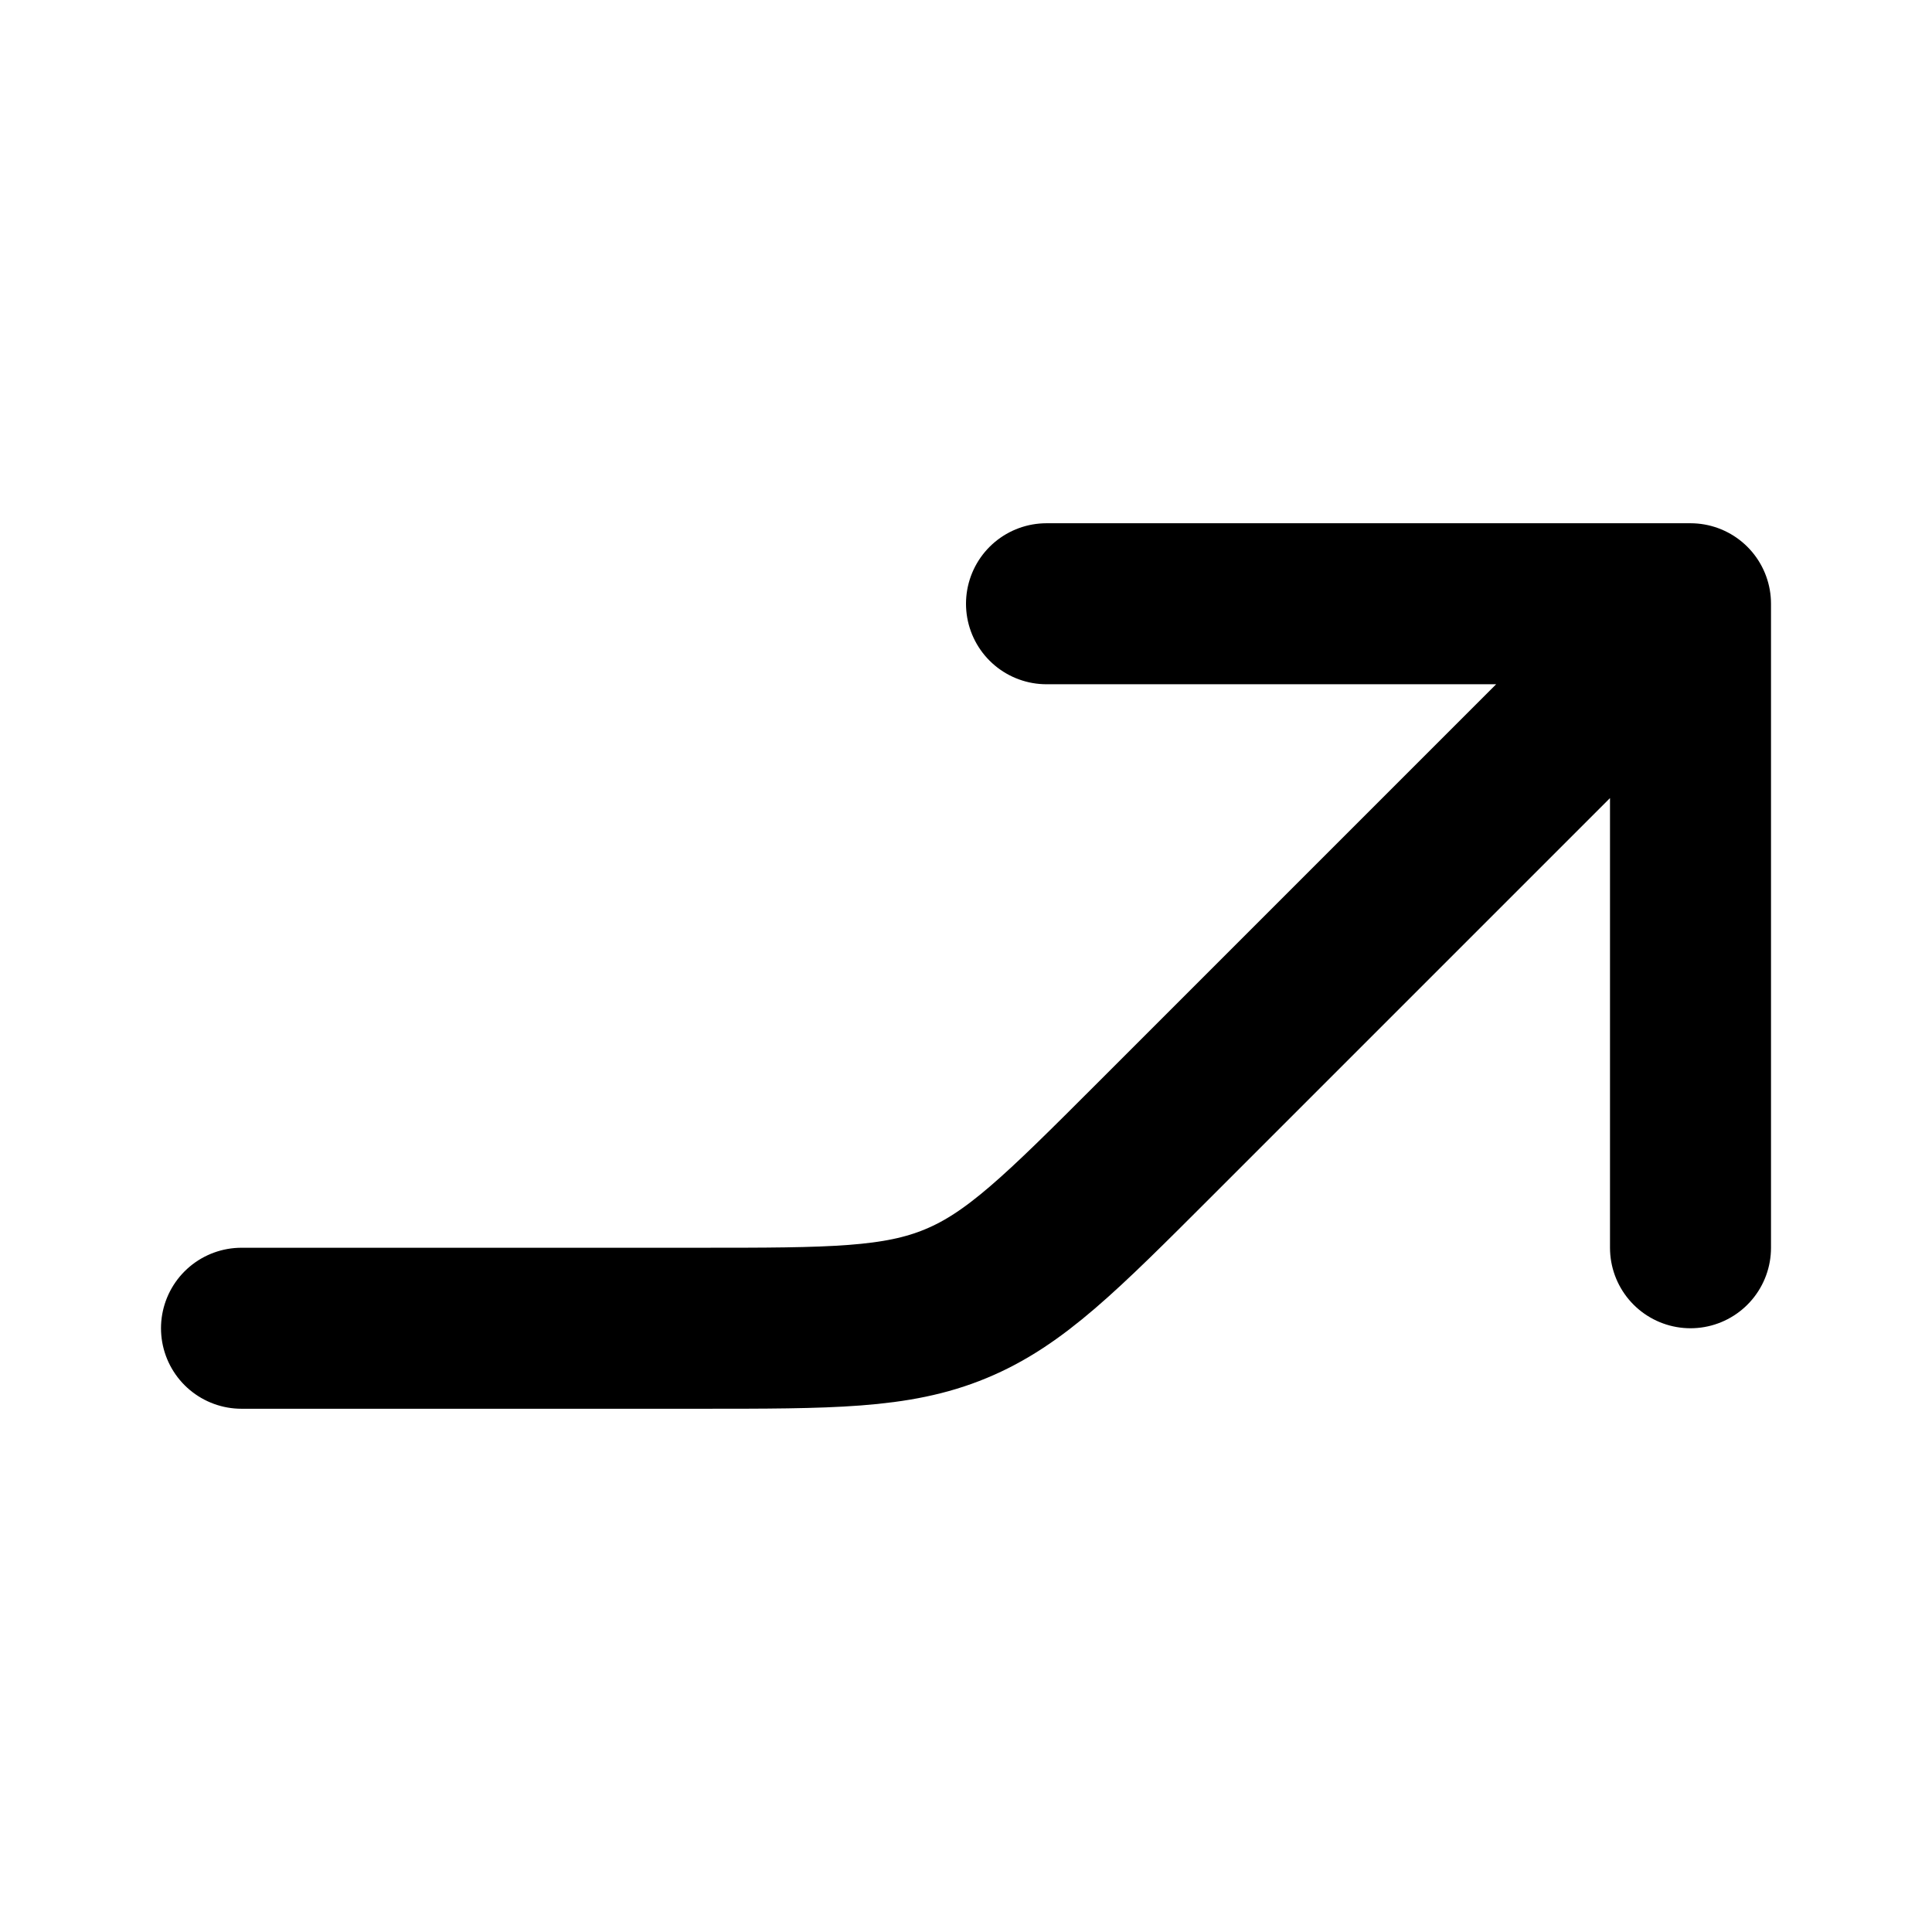 <svg width="24" height="24" fill="none" xmlns="http://www.w3.org/2000/svg"><path d="M21 7.5l-6.657 6.657c-1.156 1.156-1.734 1.734-2.47 2.038-.734.305-1.552.305-3.187.305H3m18-9h-8m8 0v8" stroke="currentColor" stroke-width="2" stroke-linecap="round" stroke-linejoin="round"/></svg>